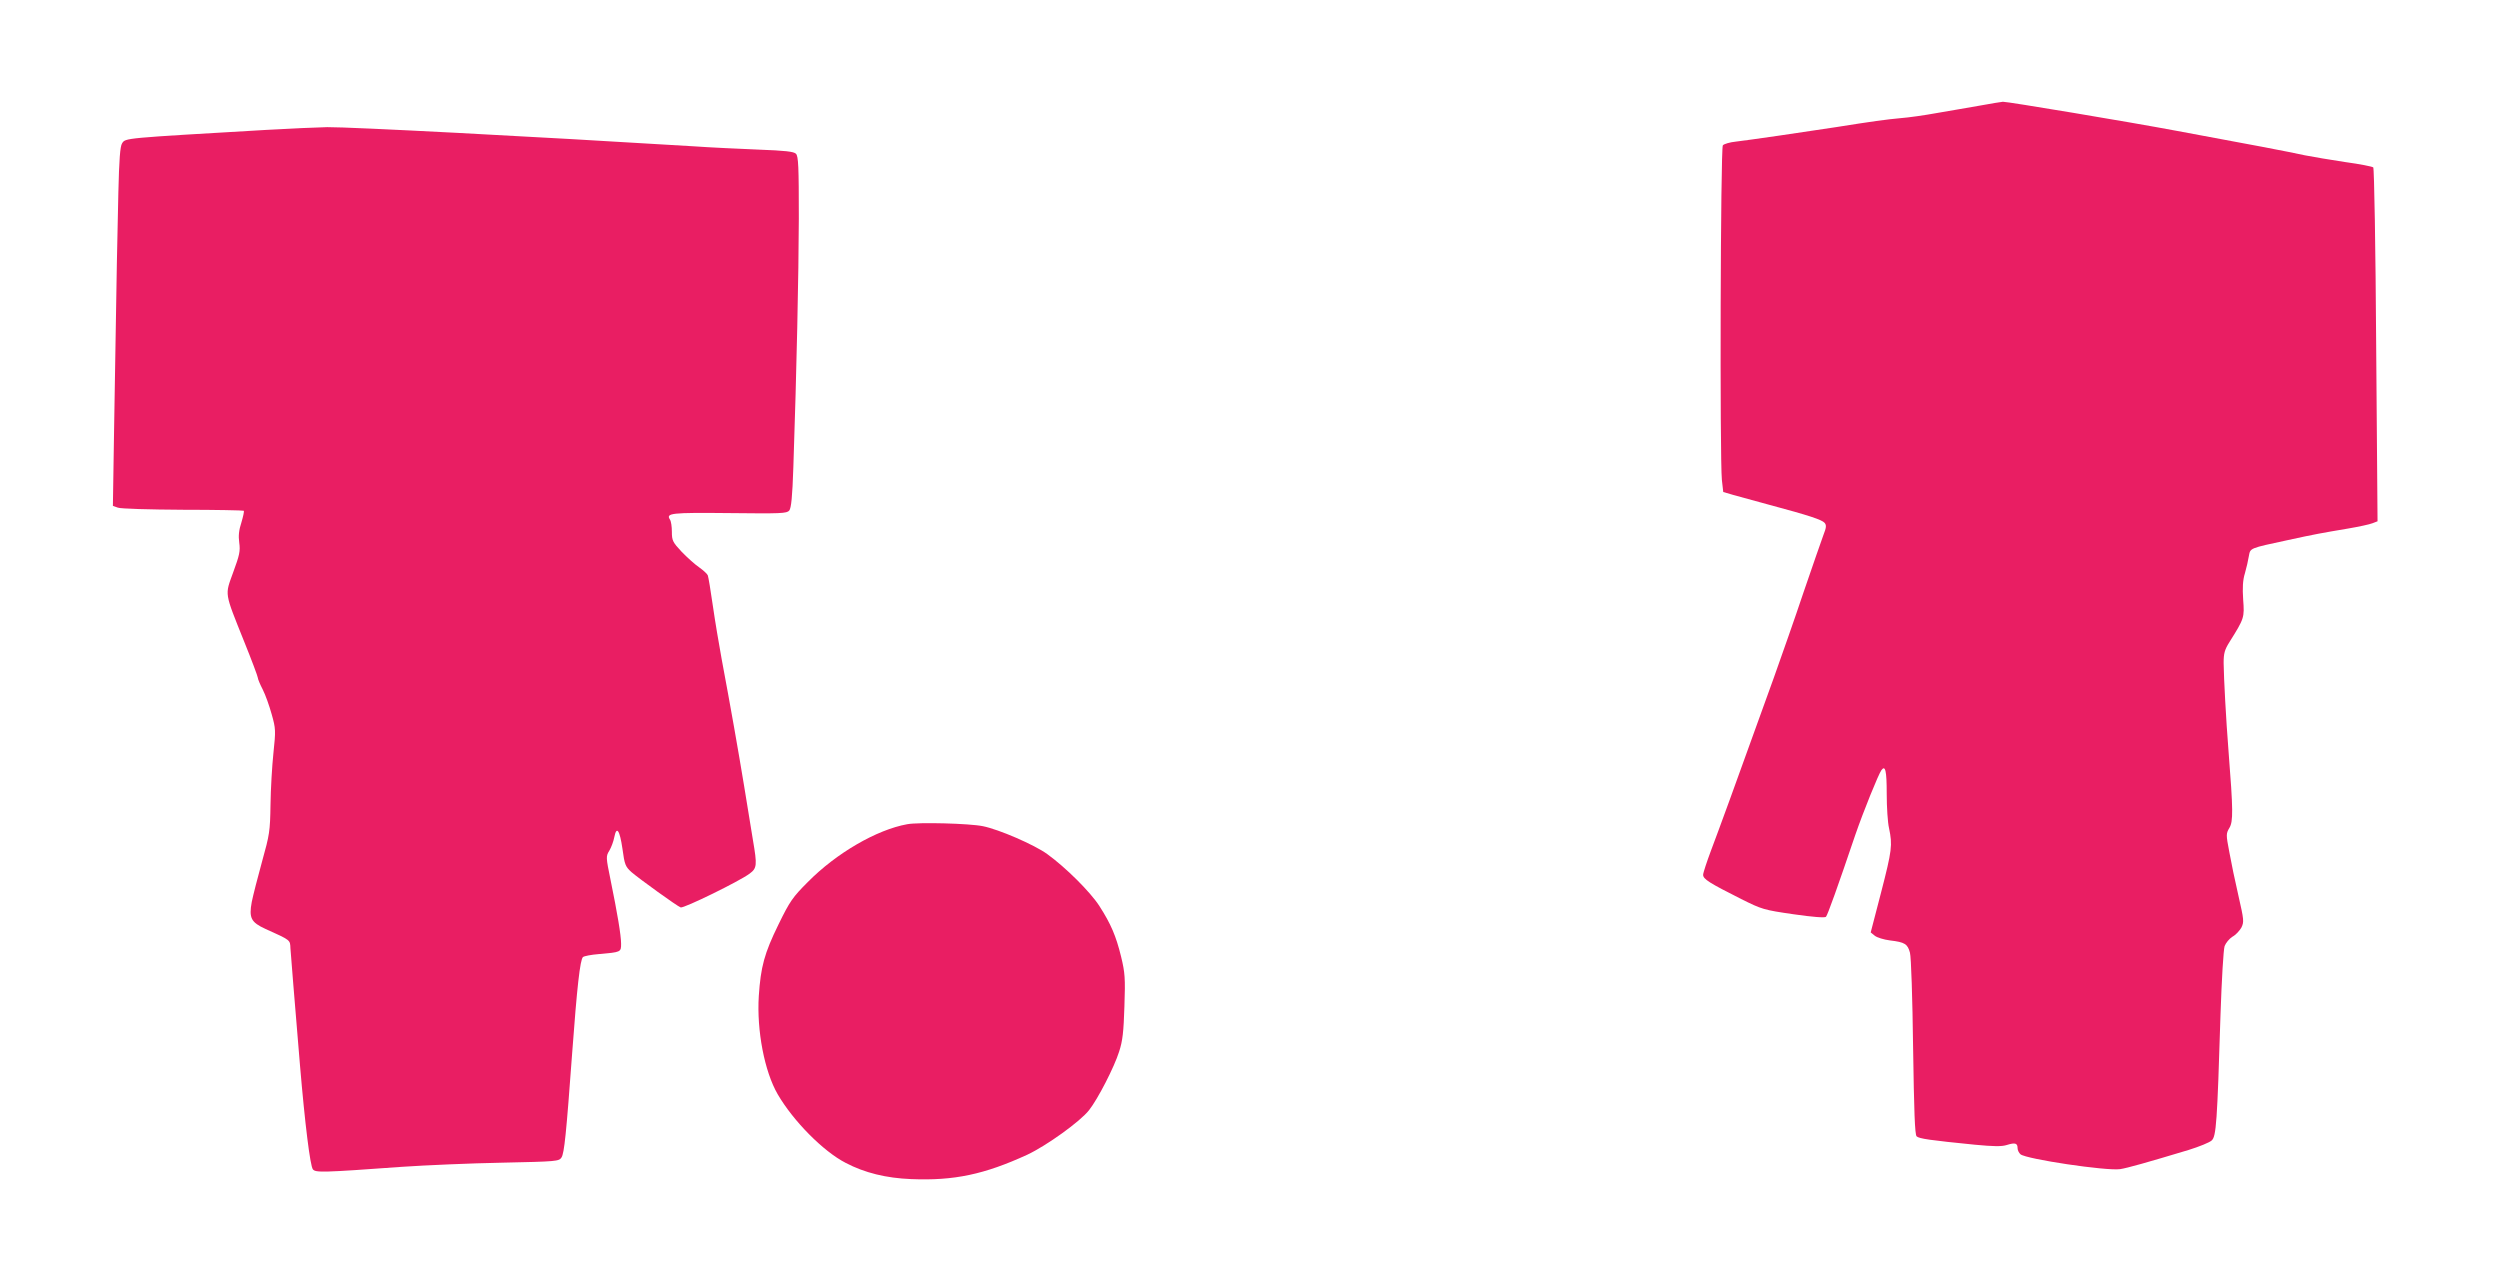 <?xml version="1.0" standalone="no"?>
<!DOCTYPE svg PUBLIC "-//W3C//DTD SVG 20010904//EN"
 "http://www.w3.org/TR/2001/REC-SVG-20010904/DTD/svg10.dtd">
<svg version="1.0" xmlns="http://www.w3.org/2000/svg"
 width="1280pt" height="659pt" viewBox="0 0 1280 659"
 preserveAspectRatio="xMidYMid meet">
<g transform="translate(0,659) scale(0.1,-0.1)"
fill="#e91e63" stroke="none">
<path d="M10135 6049 c-60 -10 -159 -28 -220 -38 -60 -11 -144 -23 -185 -26
-68 -6 -148 -17 -330 -46 -141 -22 -458 -68 -512 -74 -31 -3 -61 -12 -67 -19
-12 -15 -16 -1599 -5 -1713 l7 -62 51 -15 c28 -8 112 -31 186 -51 202 -54 268
-76 282 -92 10 -12 9 -24 -6 -62 -9 -25 -55 -156 -101 -291 -45 -135 -115
-333 -153 -440 -210 -584 -284 -785 -321 -883 -22 -59 -41 -116 -41 -126 0
-22 32 -42 195 -124 106 -53 116 -56 268 -78 96 -14 161 -19 166 -13 8 8 62
159 150 419 41 119 119 312 134 332 20 27 27 -3 27 -121 0 -68 5 -148 12 -177
18 -86 15 -112 -41 -329 l-53 -204 21 -17 c11 -9 46 -20 78 -24 76 -9 90 -18
102 -63 6 -20 13 -237 16 -482 5 -333 9 -448 18 -458 13 -12 67 -20 299 -43
96 -9 137 -10 164 -1 42 13 54 9 54 -17 0 -10 7 -24 15 -31 31 -25 440 -86
510 -76 38 6 134 33 350 98 55 17 109 39 119 49 23 21 28 90 45 644 6 177 15
334 21 351 6 16 24 38 40 48 17 9 37 31 46 47 14 29 13 39 -15 162 -17 73 -38
174 -47 225 -17 89 -17 94 1 124 19 33 19 88 -5 393 -13 164 -24 372 -25 450
0 50 5 68 30 108 76 121 77 125 70 217 -4 60 -2 100 9 135 8 28 17 67 20 87 8
43 1 40 201 83 137 30 172 36 308 59 53 9 109 21 124 27 l26 10 -7 902 c-3
496 -10 905 -15 910 -4 4 -68 17 -142 27 -74 11 -168 27 -209 35 -71 16 -302
60 -655 125 -251 47 -869 150 -890 149 -5 0 -59 -9 -120 -20z"/>
<path d="M1365 5925 c-735 -43 -722 -41 -740 -69 -10 -15 -15 -83 -19 -251 -5
-219 -8 -338 -22 -1222 l-6 -383 25 -9 c14 -6 163 -10 333 -11 169 0 310 -3
312 -5 3 -3 -3 -29 -12 -60 -13 -39 -16 -69 -11 -104 6 -43 1 -64 -31 -151
-43 -120 -47 -97 57 -357 38 -94 69 -177 69 -183 0 -6 11 -33 25 -60 14 -27
34 -84 46 -127 21 -74 21 -84 9 -198 -7 -66 -14 -185 -15 -265 -2 -136 -5
-154 -43 -290 -22 -80 -46 -173 -53 -208 -15 -82 -4 -104 70 -138 131 -59 126
-56 128 -99 3 -41 20 -255 49 -600 25 -296 52 -515 66 -532 14 -17 45 -17 458
13 118 8 347 18 508 21 284 6 294 7 307 27 14 22 24 117 55 541 24 326 40 473
55 485 6 5 42 12 80 15 115 10 115 10 115 53 0 43 -19 156 -54 327 -24 117
-24 121 -6 150 10 17 21 47 25 68 12 61 28 37 42 -59 11 -82 15 -91 47 -120
41 -35 232 -173 251 -180 15 -6 303 135 353 173 38 28 39 43 17 172 -8 47 -28
172 -45 276 -31 188 -68 399 -115 650 -13 72 -34 194 -45 272 -11 78 -23 149
-26 157 -3 8 -23 26 -44 41 -22 15 -62 51 -90 80 -46 49 -50 58 -50 102 0 26
-4 55 -10 63 -21 33 5 36 303 33 266 -3 295 -2 308 13 10 13 16 70 21 223 17
501 27 980 28 1273 0 265 -2 319 -15 331 -11 11 -56 16 -192 21 -98 4 -248 11
-333 17 -834 51 -1755 99 -1875 98 -49 -1 -189 -7 -310 -14z"/>
<path d="M4645 2370 c-156 -28 -363 -148 -509 -296 -77 -77 -92 -98 -150 -217
-73 -149 -91 -217 -101 -367 -11 -176 29 -386 97 -503 80 -137 233 -292 348
-351 97 -51 208 -78 335 -83 220 -9 375 24 595 125 98 46 271 170 316 228 45
57 129 220 154 300 18 55 23 102 27 231 5 145 3 172 -17 255 -26 106 -52 167
-111 259 -47 73 -173 198 -267 266 -66 48 -249 127 -330 143 -68 14 -329 21
-387 10z"/>
</g>
</svg>
